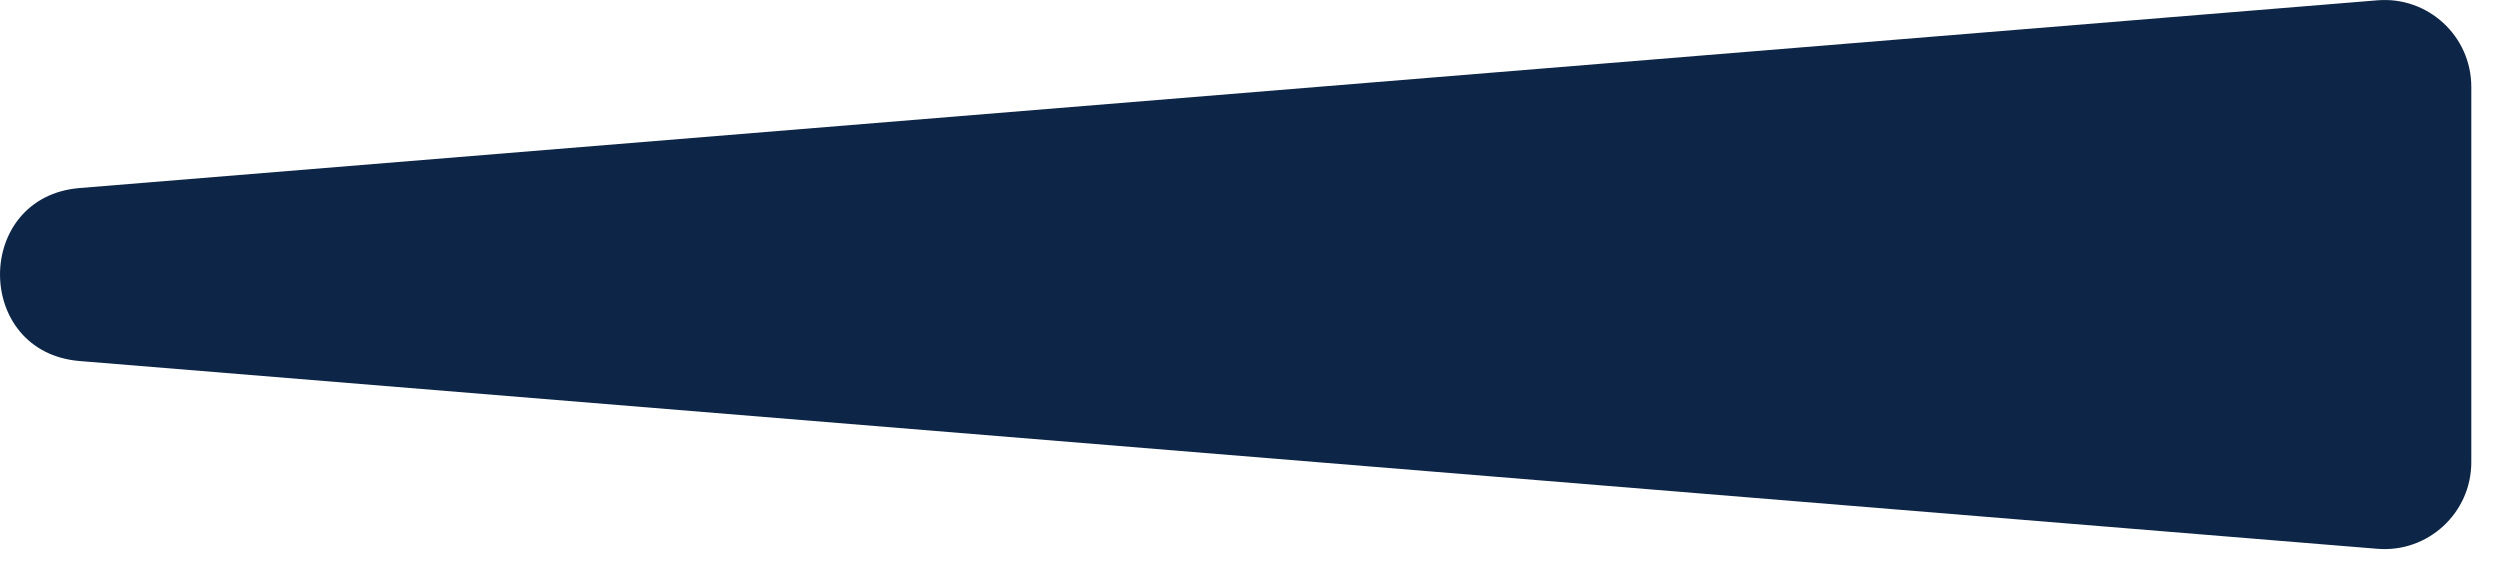 <svg width="48" height="11" viewBox="0 0 48 11" fill="none" xmlns="http://www.w3.org/2000/svg">
<path d="M1.531 6.932C-0.51 6.765 -0.51 3.777 1.531 3.61L45.647 0.006C46.617 -0.074 47.449 0.693 47.449 1.667L47.449 8.875C47.449 9.849 46.617 10.616 45.647 10.537L1.531 6.932Z" fill="#0D2546"/>
</svg>
